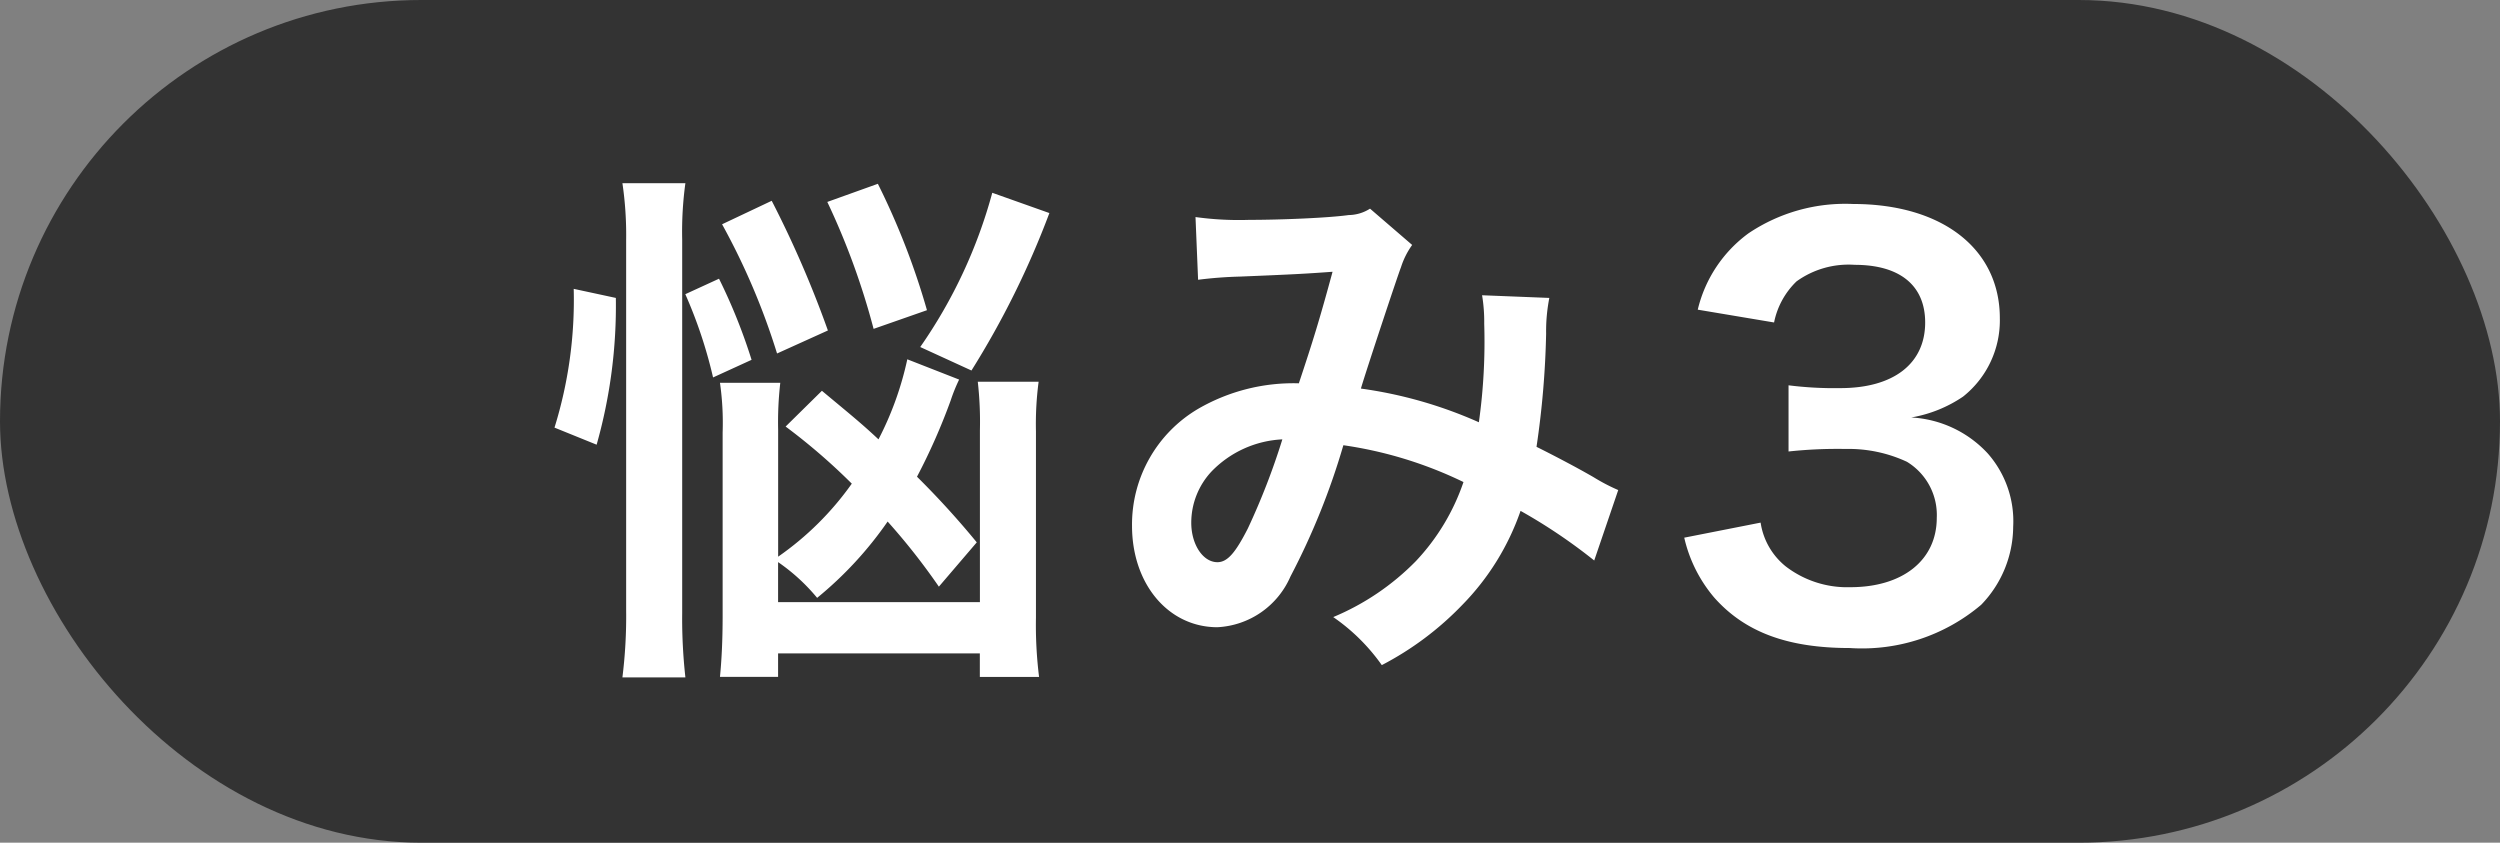<svg xmlns="http://www.w3.org/2000/svg" width="89" height="30" viewBox="0 0 89 30"><rect x="0" y="0" width="89" height="30" fill="#808080" stroke="none"/><g transform="translate(-194 -282)"><rect width="89" height="30" rx="15" transform="translate(194 282)" fill="#333"/><path d="M-18.3-2.489A6.811,6.811,0,0,1-16.91-1.216,13.2,13.2,0,0,0-14.4-3.933a23.107,23.107,0,0,1,1.824,2.318l1.349-1.577a30.5,30.5,0,0,0-2.128-2.337,21.8,21.8,0,0,0,1.2-2.717,6.033,6.033,0,0,1,.3-.741L-13.7-9.709a11.386,11.386,0,0,1-1.026,2.85c-.608-.57-.988-.874-2.014-1.729l-1.292,1.273a21.725,21.725,0,0,1,2.356,2.033,10.669,10.669,0,0,1-2.622,2.6V-7.2a12.241,12.241,0,0,1,.076-1.672h-2.147a10.039,10.039,0,0,1,.095,1.767V-.589c0,.912-.038,1.6-.095,2.185H-18.3V.76h7.182V1.6h2.109A14.982,14.982,0,0,1-9.12-.513V-7.144a11.451,11.451,0,0,1,.095-1.767h-2.166a12.665,12.665,0,0,1,.076,1.729v6.118H-18.3Zm-6.46-4.18a18.15,18.15,0,0,0,.684-5.225l-1.5-.323a15.3,15.3,0,0,1-.684,4.94ZM-21.6,1.615a19.027,19.027,0,0,1-.114-2.3V-13.965a12.665,12.665,0,0,1,.114-2.014h-2.242a12.616,12.616,0,0,1,.133,2.014V-.779a17.573,17.573,0,0,1-.133,2.394Zm5.073-12.35a37.809,37.809,0,0,0-2-4.617l-1.767.836a24.508,24.508,0,0,1,1.957,4.6Zm5.111,1.425a31.128,31.128,0,0,0,2.774-5.605l-2.033-.722a17.672,17.672,0,0,1-2.565,5.491Zm-7.828-.38a19.894,19.894,0,0,0-1.159-2.888l-1.2.551a16.445,16.445,0,0,1,.988,2.964ZM-13-11.457a26.15,26.15,0,0,0-1.748-4.5l-1.8.646A25.889,25.889,0,0,1-14.9-10.792Zm9.652-1.083a14.775,14.775,0,0,1,1.5-.114c1.862-.076,2.318-.1,3.287-.171-.475,1.748-.7,2.47-1.2,3.971a6.766,6.766,0,0,0-3.591.912A4.781,4.781,0,0,0-5.7-3.781c0,2.071,1.292,3.61,3.04,3.61a3,3,0,0,0,2.6-1.805A25.313,25.313,0,0,0,1.824-6.65,14.509,14.509,0,0,1,6.1-5.339,7.734,7.734,0,0,1,4.408-2.527,8.934,8.934,0,0,1,1.463-.532a6.906,6.906,0,0,1,1.729,1.71A11.009,11.009,0,0,0,6.061-.969,8.972,8.972,0,0,0,8.132-4.313a19.4,19.4,0,0,1,2.622,1.767l.855-2.508a6.709,6.709,0,0,1-.874-.456C10.146-5.852,9.31-6.289,8.7-6.593a31.654,31.654,0,0,0,.342-4.028,6.16,6.16,0,0,1,.114-1.273l-2.394-.095a5.7,5.7,0,0,1,.076,1.007,20.638,20.638,0,0,1-.19,3.515,15.484,15.484,0,0,0-4.2-1.2c.171-.589,1.33-4.085,1.425-4.313a2.836,2.836,0,0,1,.4-.8l-1.5-1.292a1.44,1.44,0,0,1-.76.228c-.7.1-2.394.171-3.534.171a11.267,11.267,0,0,1-1.919-.1Zm3,5.681A24.783,24.783,0,0,1-1.577-3.686c-.437.855-.722,1.2-1.083,1.2-.513,0-.931-.627-.931-1.406a2.671,2.671,0,0,1,.722-1.824A3.759,3.759,0,0,1-.342-6.859Zm14.307,3.5a5.018,5.018,0,0,0,1.064,2.128C16.112,0,17.632.57,19.855.57A6.562,6.562,0,0,0,24.529-.969a4.023,4.023,0,0,0,1.14-2.774,3.65,3.65,0,0,0-.912-2.622A4,4,0,0,0,22.04-7.638a4.69,4.69,0,0,0,1.843-.741,3.464,3.464,0,0,0,1.311-2.793c0-2.47-2.052-4.066-5.225-4.066a6.169,6.169,0,0,0-3.724,1.045,4.721,4.721,0,0,0-1.805,2.717l2.717.456a2.791,2.791,0,0,1,.8-1.463,3.168,3.168,0,0,1,2.071-.589c1.615,0,2.508.741,2.508,2.052,0,1.463-1.121,2.337-3.021,2.337a13.026,13.026,0,0,1-1.843-.1v2.356A16.224,16.224,0,0,1,19.7-6.517a4.922,4.922,0,0,1,2.185.456,2.214,2.214,0,0,1,1.064,1.995c0,1.5-1.2,2.47-3.078,2.47a3.588,3.588,0,0,1-2.3-.741,2.468,2.468,0,0,1-.893-1.558Z" transform="translate(240 304.5)" fill="#fff"/></g></svg>